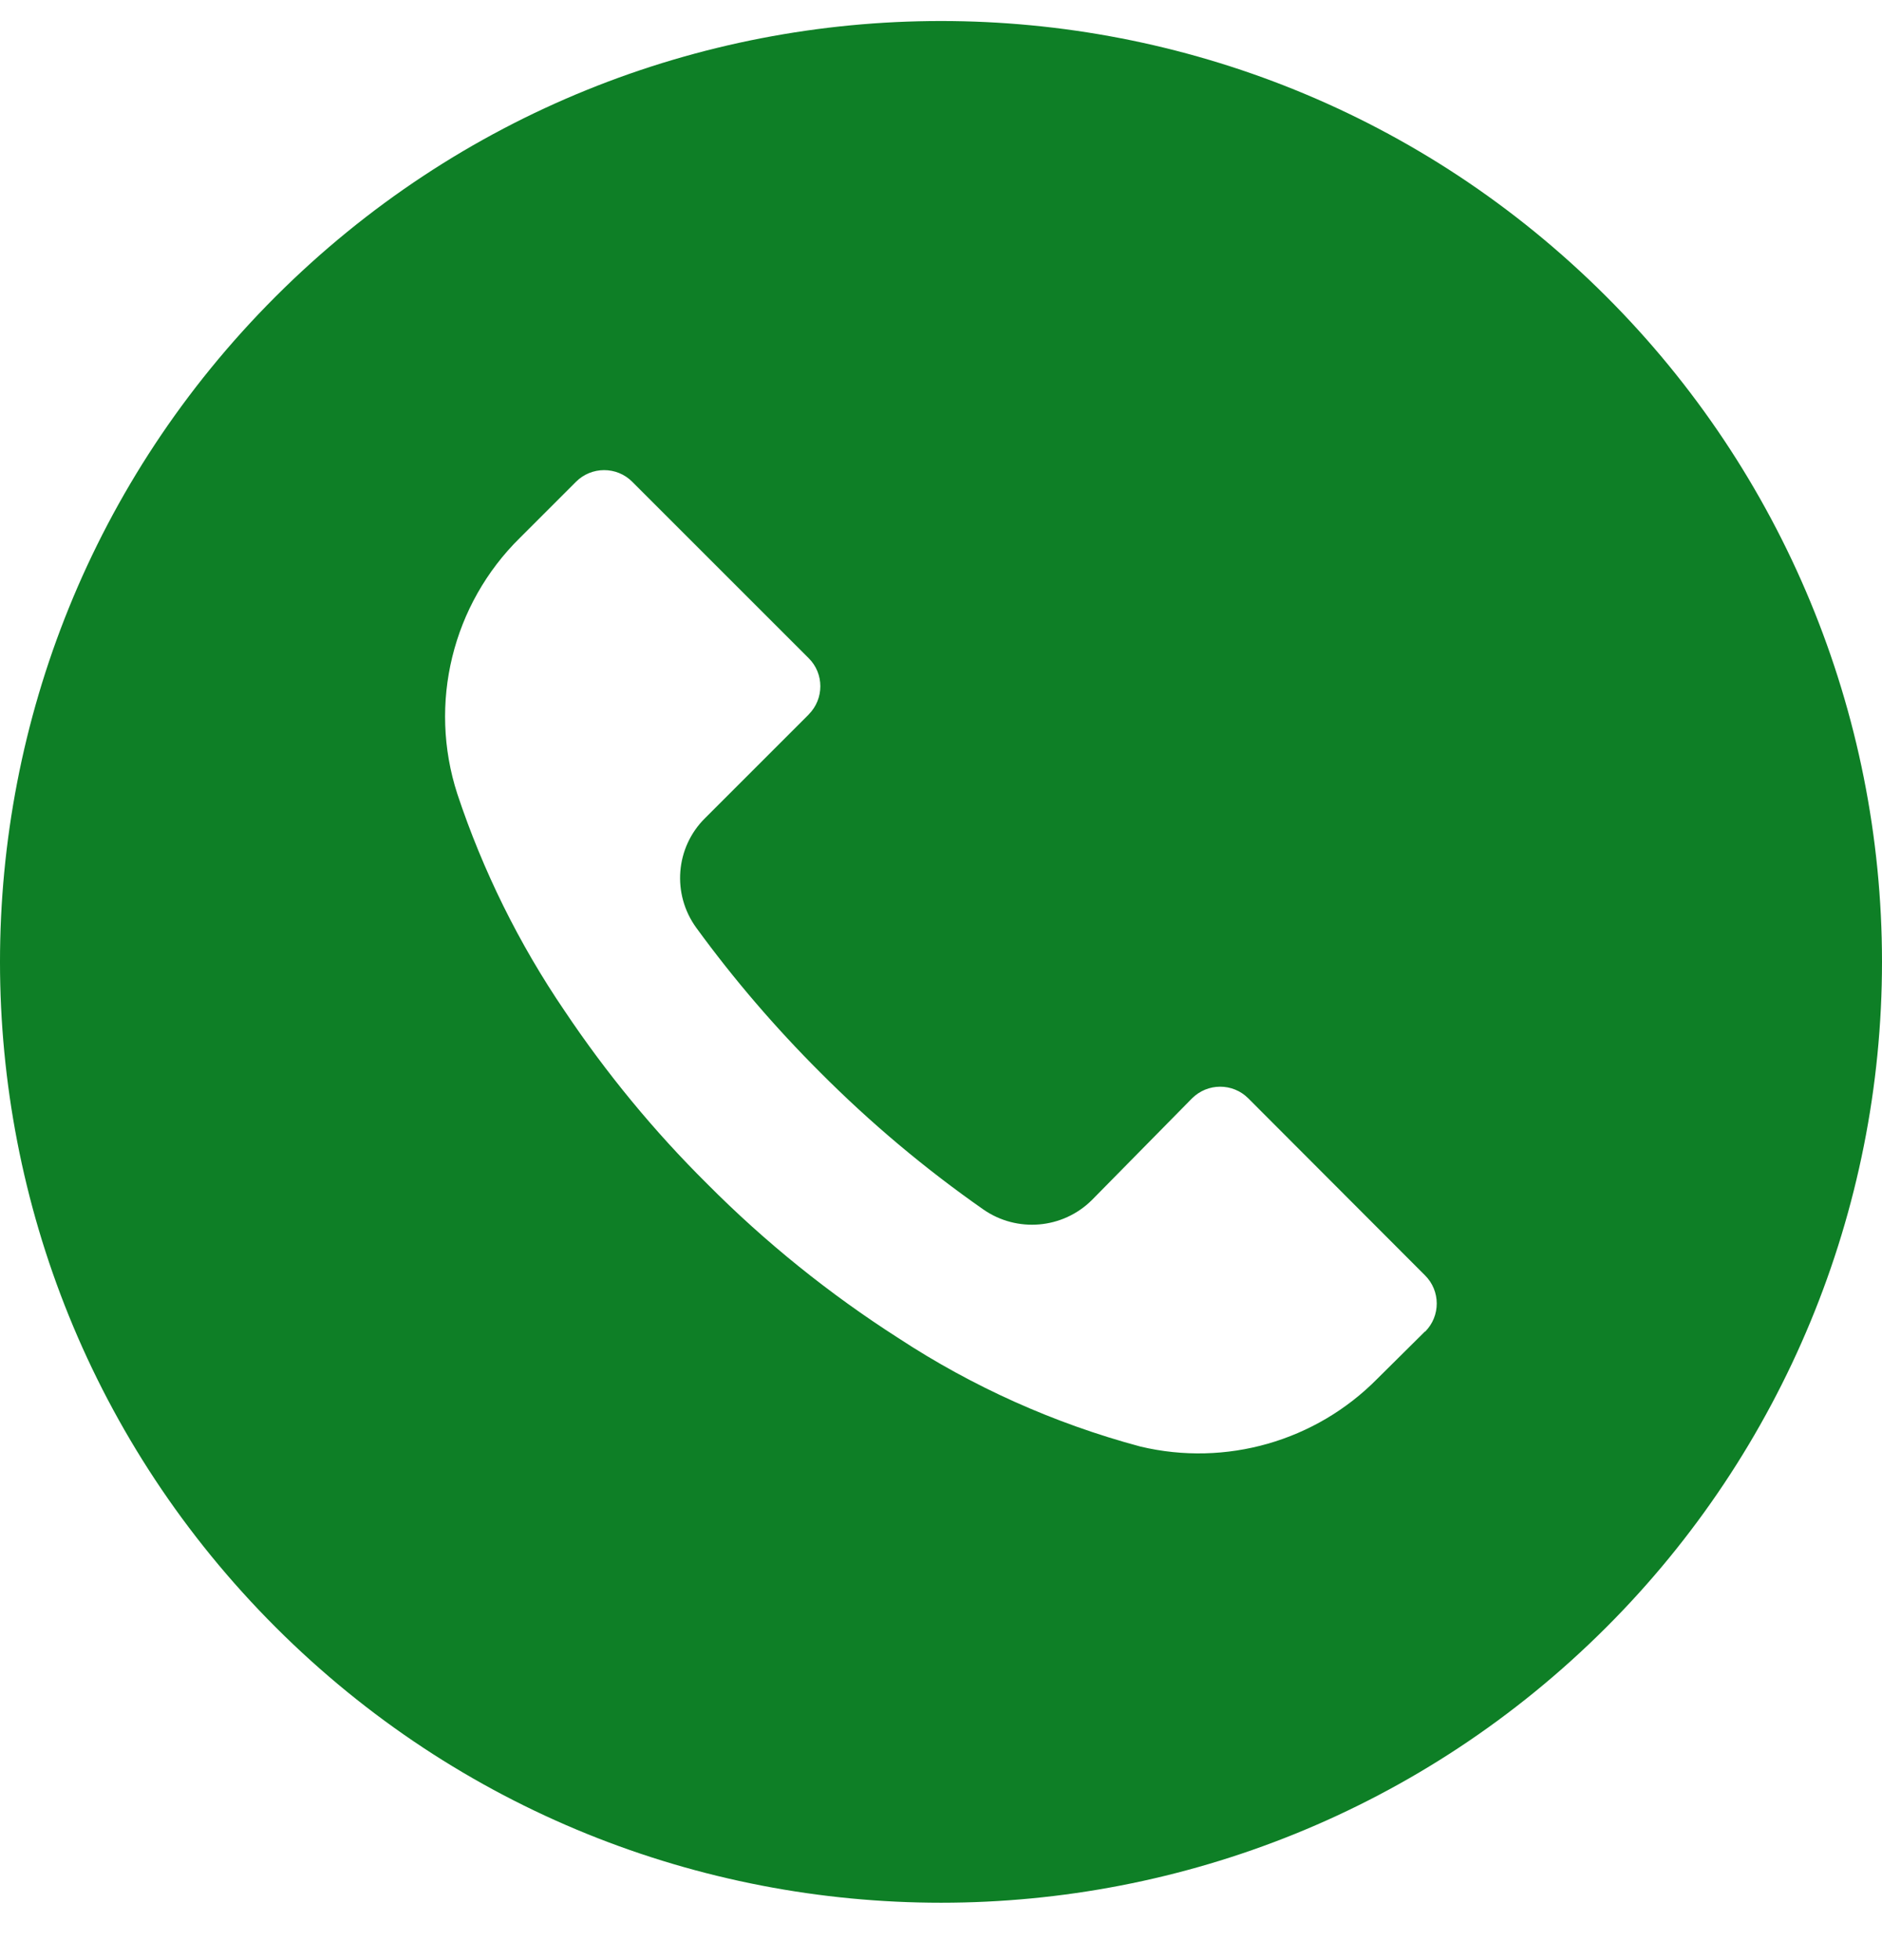 <svg width="24" height="25" viewBox="0 0 24 25" fill="none" xmlns="http://www.w3.org/2000/svg">
<path d="M20.484 3.782C15.797 -0.904 8.199 -0.903 3.513 3.784C-1.172 8.471 -1.171 16.069 3.516 20.755C8.203 25.44 15.801 25.439 20.487 20.752C22.737 18.501 24.001 15.448 24 12.265C23.999 9.083 22.735 6.031 20.484 3.782ZM18.174 16.984C18.173 16.985 18.173 16.985 18.172 16.985V16.982L17.564 17.585C16.778 18.382 15.633 18.709 14.544 18.45C13.447 18.156 12.405 17.689 11.456 17.066C10.575 16.502 9.758 15.844 9.02 15.101C8.341 14.428 7.732 13.688 7.2 12.893C6.618 12.038 6.158 11.107 5.832 10.126C5.458 8.973 5.768 7.707 6.632 6.858L7.344 6.146C7.542 5.947 7.864 5.946 8.062 6.144C8.063 6.144 8.063 6.145 8.064 6.146L10.312 8.394C10.511 8.591 10.511 8.913 10.313 9.112C10.313 9.112 10.312 9.113 10.312 9.114L8.992 10.434C8.613 10.808 8.566 11.403 8.88 11.834C9.357 12.489 9.886 13.105 10.46 13.678C11.1 14.321 11.796 14.906 12.54 15.426C12.97 15.725 13.552 15.675 13.924 15.306L15.2 14.01C15.398 13.811 15.72 13.81 15.918 14.008C15.919 14.008 15.919 14.009 15.92 14.01L18.172 16.266C18.371 16.463 18.372 16.785 18.174 16.984Z" fill="#0E7F26"/>
</svg>
